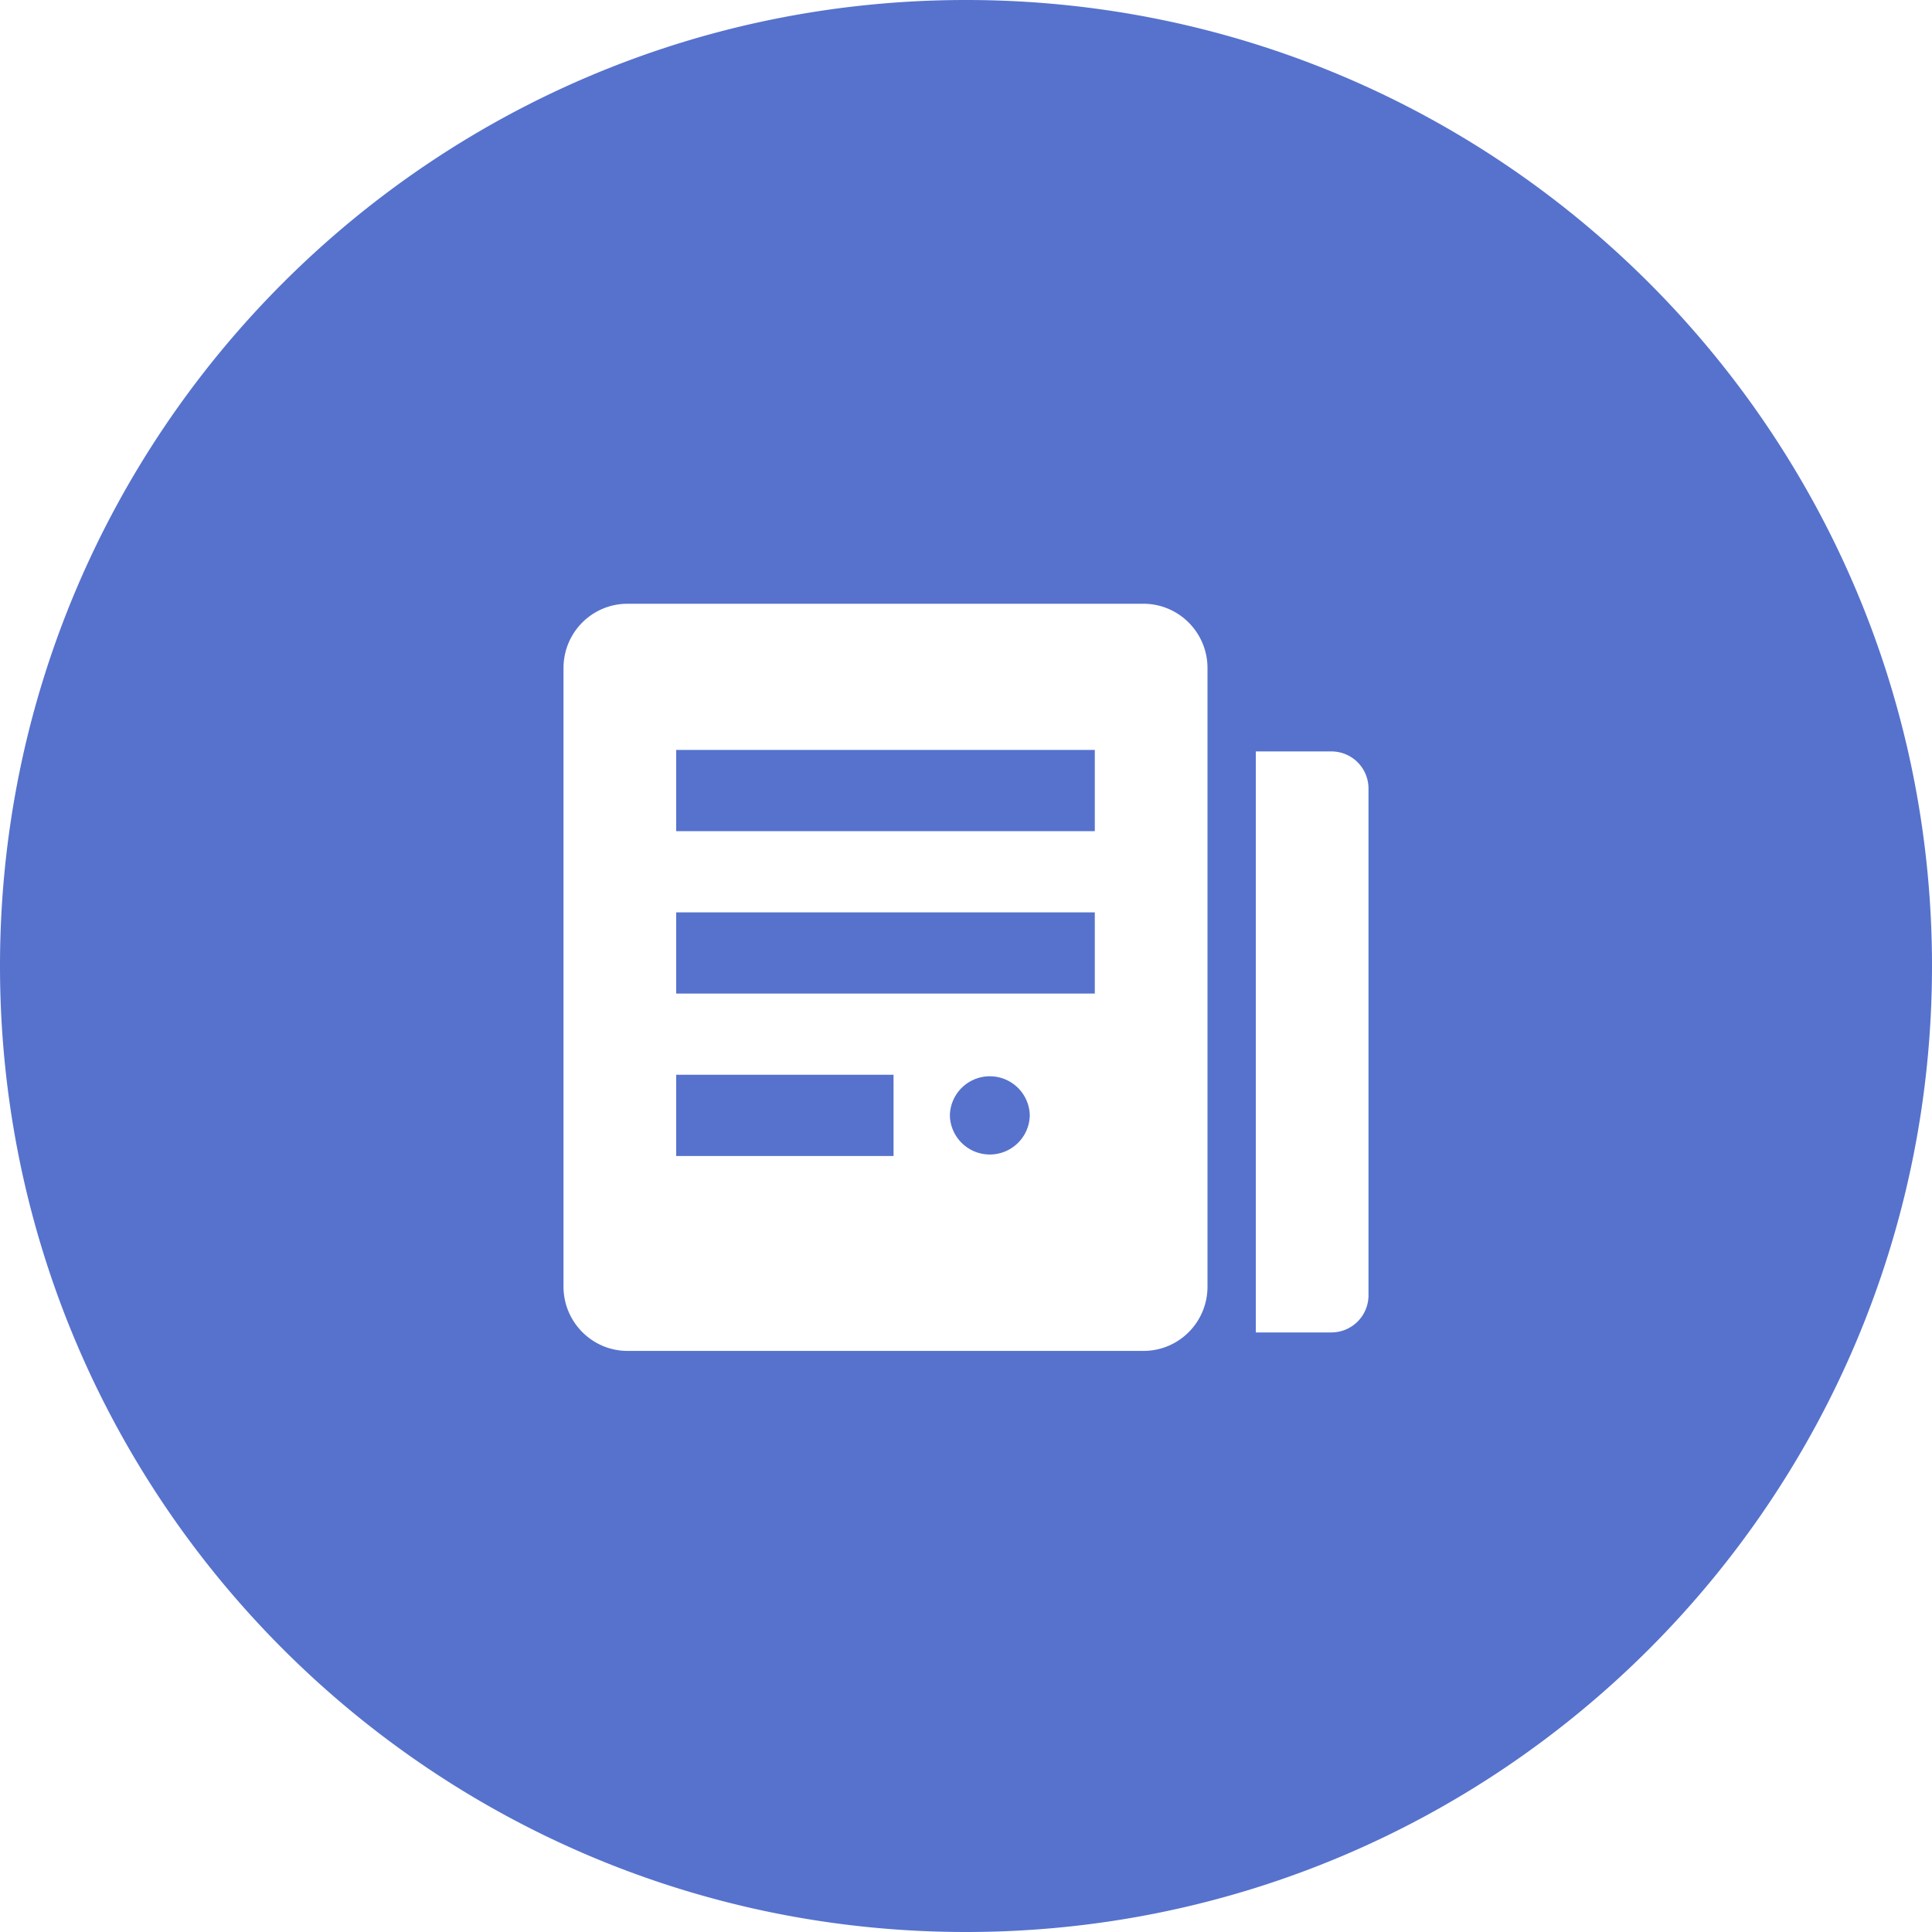 <?xml version="1.0" standalone="no"?><!DOCTYPE svg PUBLIC "-//W3C//DTD SVG 1.1//EN" "http://www.w3.org/Graphics/SVG/1.1/DTD/svg11.dtd"><svg t="1731921941186" class="icon" viewBox="0 0 1024 1024" version="1.1" xmlns="http://www.w3.org/2000/svg" p-id="8204" xmlns:xlink="http://www.w3.org/1999/xlink" width="200" height="200"><path d="M512 1024C229.227 1024 0 794.773 0 512S229.227 0 512 0s512 229.227 512 512-229.227 512-512 512zM298.667 354.112v327.787c0 18.816 15.211 34.112 33.984 34.112h273.365c18.88 0 33.984-15.275 33.984-34.112V354.112c0-18.837-15.211-34.112-33.984-34.112H332.651c-18.88 0-33.984 15.275-33.984 34.112z m59.733 129.451h221.867v43.051H358.4v-43.051z m0-86.08h221.867v43.051H358.4v-43.051z m0 172.16h115.2v43.051h-115.2v-43.029z m145.067 21.035a21.184 21.184 0 0 1 42.325 0v1.003a21.184 21.184 0 0 1-42.325 0v-1.003z m162.133-192.427v307.968h40.171A19.691 19.691 0 0 0 725.333 686.507V417.984a19.669 19.669 0 0 0-19.563-19.712H665.6z" fill="#5672cd" p-id="8205"></path></svg>